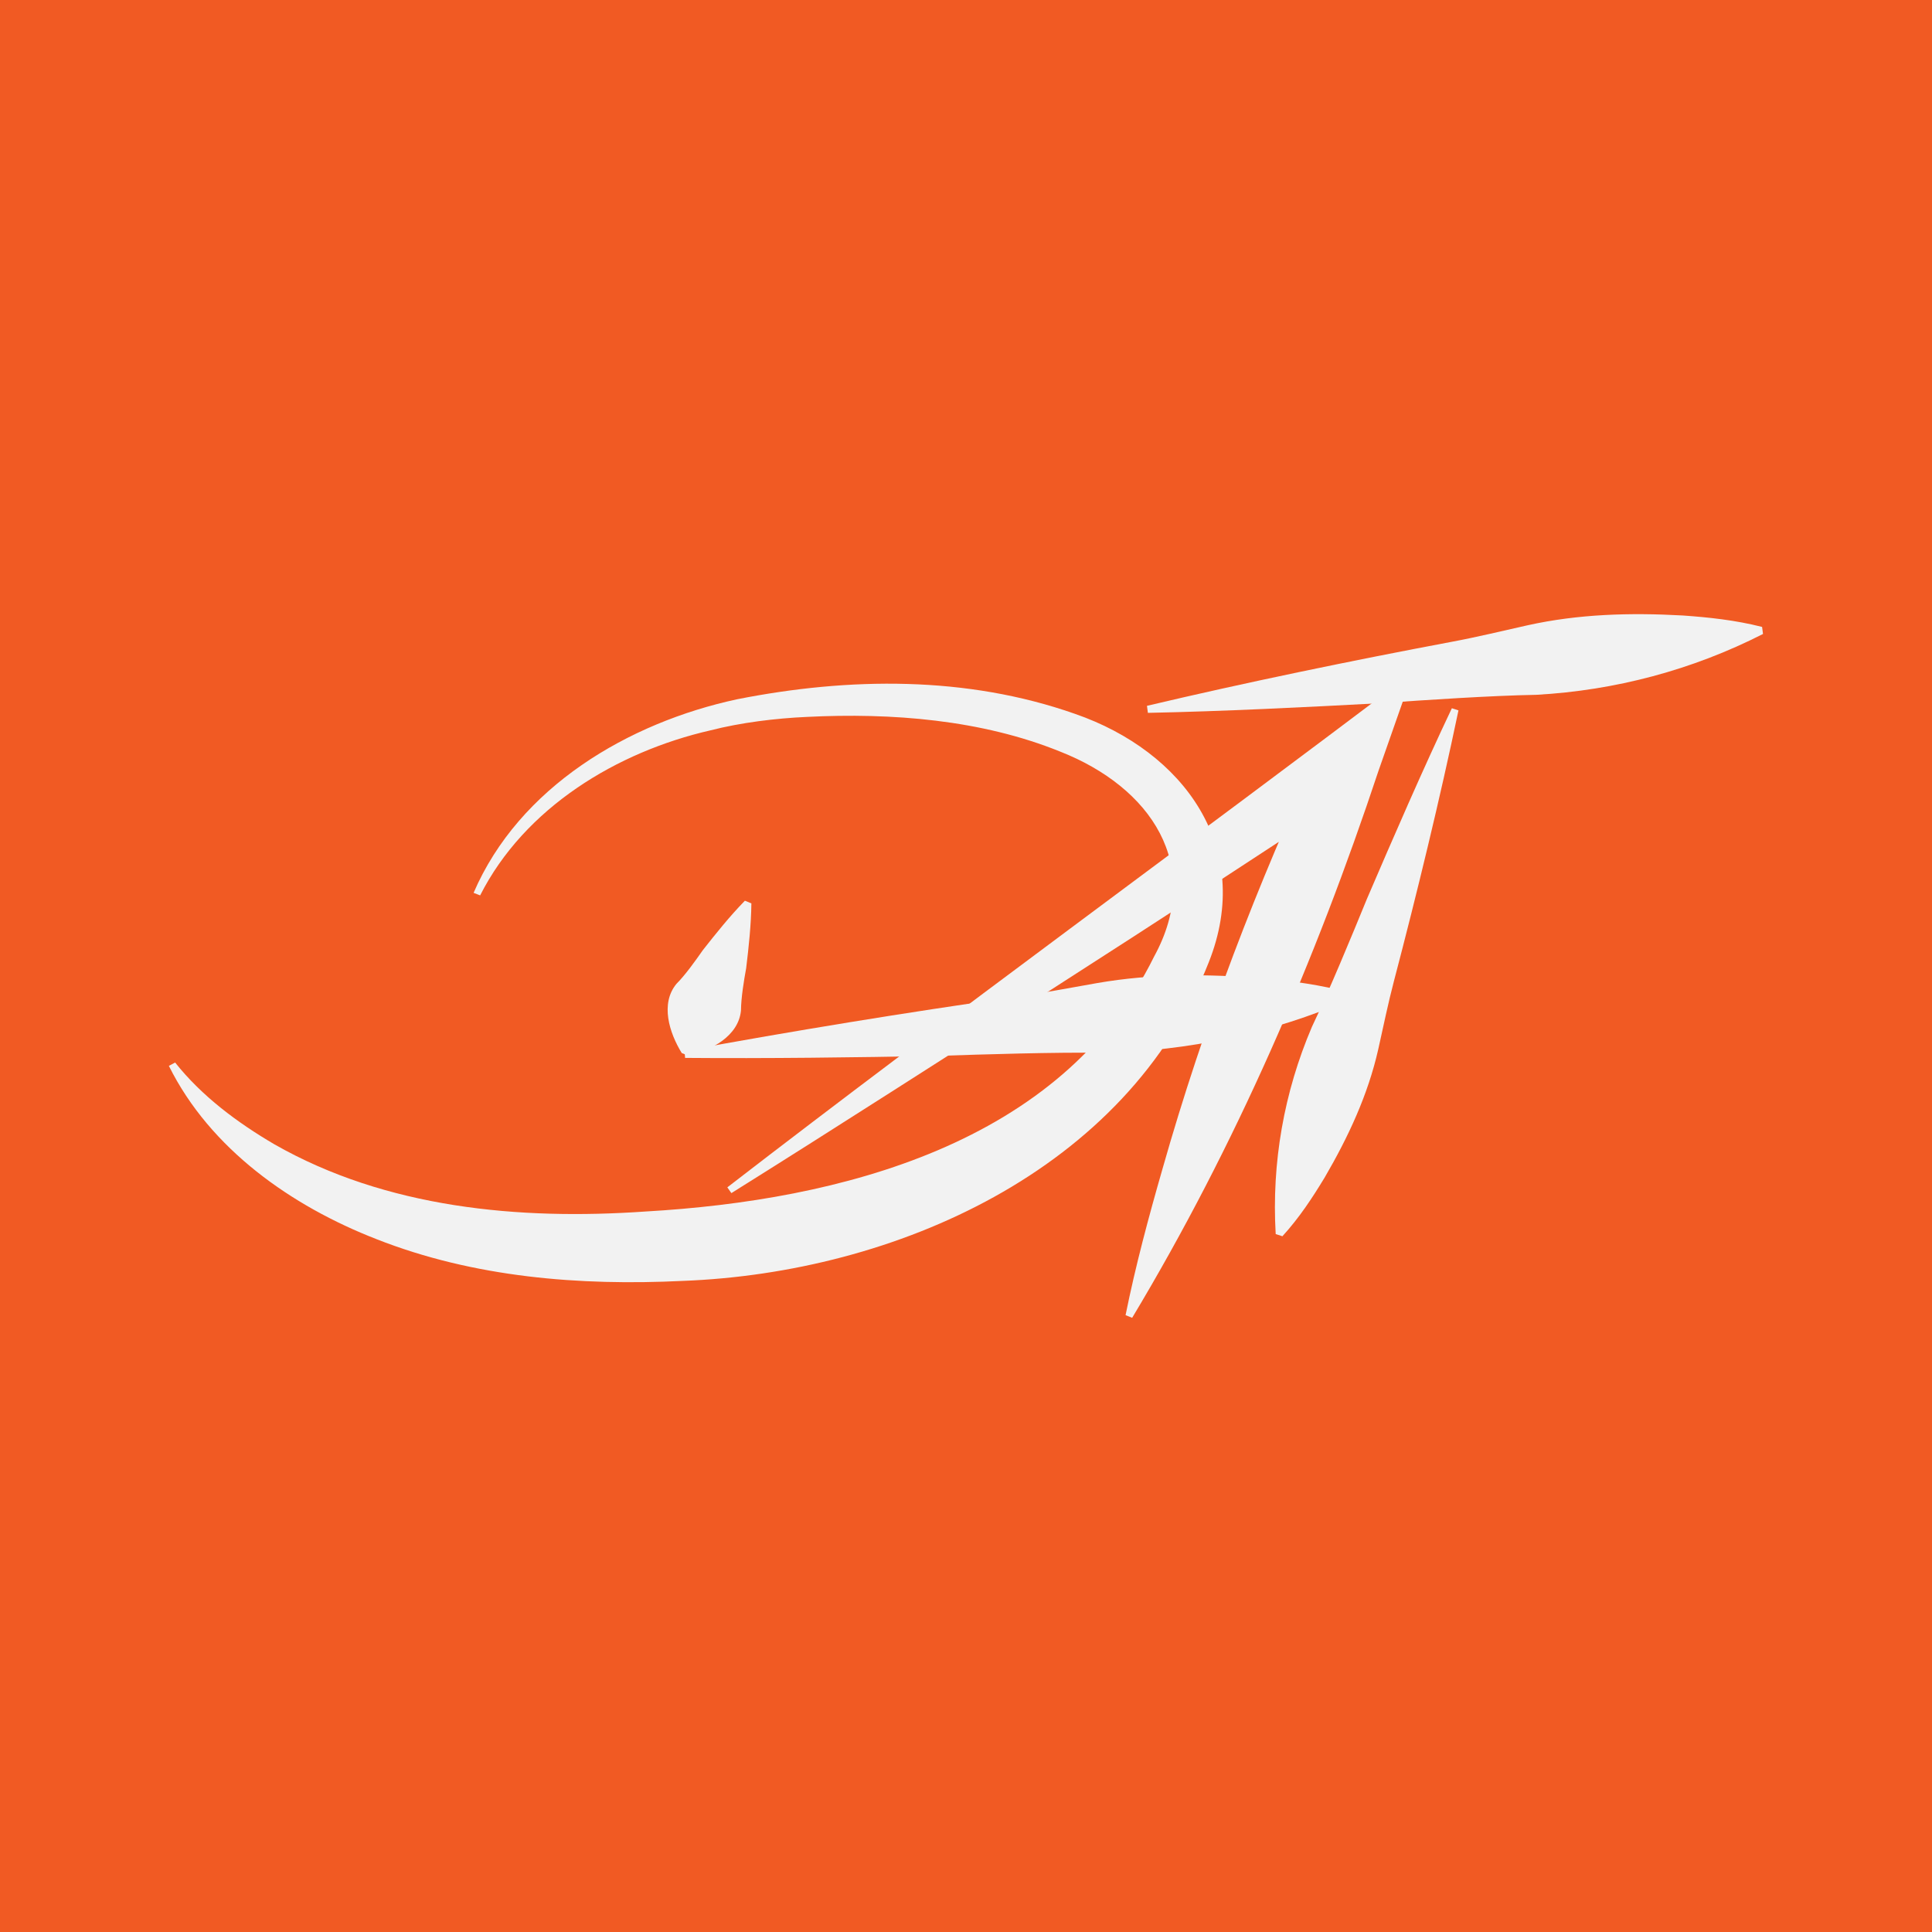 <?xml version="1.0" encoding="UTF-8"?>
<svg xmlns="http://www.w3.org/2000/svg" id="Layer_2" data-name="Layer 2" viewBox="0 0 167.03 167.03">
  <g id="Layer_1-2" data-name="Layer 1">
    <rect width="167.03" height="167.03" fill="#f15a23"></rect>
    <g>
      <path d="M64.96,78.1c-.02,1.84-.23,3.79-.45,5.6-.2,1.09-.44,2.57-.45,3.67-.22,2.21-2.55,3.43-4.56,3.9,0,0-.56-.23-.56-.23-1.08-1.75-1.87-4.27-.46-5.98.78-.78,1.65-2.01,2.28-2.91,1.13-1.44,2.35-2.96,3.64-4.28,0,0,.56.23.56.23h0Z" fill="#f2f2f2"></path>
      <path d="M40.94,77.2c3.94-9.16,13.38-14.73,22.81-16.75,9.63-1.9,19.8-2.04,29.2,1.27,9.36,3.24,15.5,11.56,11.55,21.48-7.09,18.01-27.16,26.85-45.49,27.54-8.87.43-18.03-.29-26.46-3.61-7.35-2.86-14.38-7.79-17.95-14.98,0,0,.54-.29.54-.29,2.32,2.92,5.39,5.2,8.58,7.07,9.68,5.52,21.15,6.57,32.08,5.81,16.76-.96,35.99-5.82,43.97-22.03,4.34-7.91-.3-14.66-8.11-17.73-6.81-2.76-14.56-3.37-21.91-3-2.69.12-5.71.49-8.32,1.16-8.1,1.85-16.08,6.69-19.92,14.27,0,0-.57-.22-.57-.22h0Z" fill="#f2f2f2"></path>
      <path d="M62.87,102.66c19.34-14.93,39.83-29.8,59.3-44.55,0,0-2.99,8.52-2.99,8.52-5.46,16.45-12.36,32.42-21.3,47.3,0,0-.57-.23-.57-.23.87-4.3,2-8.5,3.2-12.67,3.55-12.5,8.2-24.62,13.68-36.39,0,0,4.03,3.19,4.03,3.19-4.6,2.92-9.14,5.93-13.7,8.9-7.91,5.19-19.39,12.52-27.48,17.68-4.59,2.93-9.19,5.85-13.81,8.74,0,0-.35-.5-.35-.5h0Z" fill="#f2f2f2"></path>
      <path d="M59.19,90.85c9.18-1.69,19.27-3.34,28.54-4.65,2.38-.34,4.76-.79,7.13-1.21,4.78-.83,9.61-.8,14.44-.4,2.43.23,4.87.55,7.34,1.22l.05.61c-6.77,2.93-13.99,4.45-21.31,4.6-4.19-.06-10.21.13-14.45.27-7,.13-14.73.23-21.7.17,0,0-.05-.61-.05-.61h0Z" fill="#f2f2f2"></path>
      <path d="M99.17,61.02c8.45-2,17.76-3.92,26.32-5.53,2.2-.41,4.38-.94,6.57-1.43,4.41-.98,8.9-1.1,13.4-.85,2.27.16,4.56.4,6.88.99l.08.61c-6.13,3.12-12.78,4.88-19.6,5.26-3.9.07-9.48.44-13.42.72-6.51.35-13.67.71-20.16.84,0,0-.08-.61-.08-.61h0Z" fill="#f2f2f2"></path>
      <path d="M126.09,61.42c-1.59,7.61-3.6,15.87-5.58,23.41-.51,1.94-.91,3.91-1.35,5.87-.89,3.95-2.59,7.59-4.63,11.09-1.06,1.75-2.19,3.48-3.66,5.09l-.58-.19c-.36-6.17.72-12.27,3.13-17.91,1.5-3.15,3.41-7.77,4.75-11.05,2.3-5.36,4.86-11.25,7.35-16.5,0,0,.58.19.58.19h0Z" fill="#f2f2f2"></path>
    </g>
  </g>
</svg>
